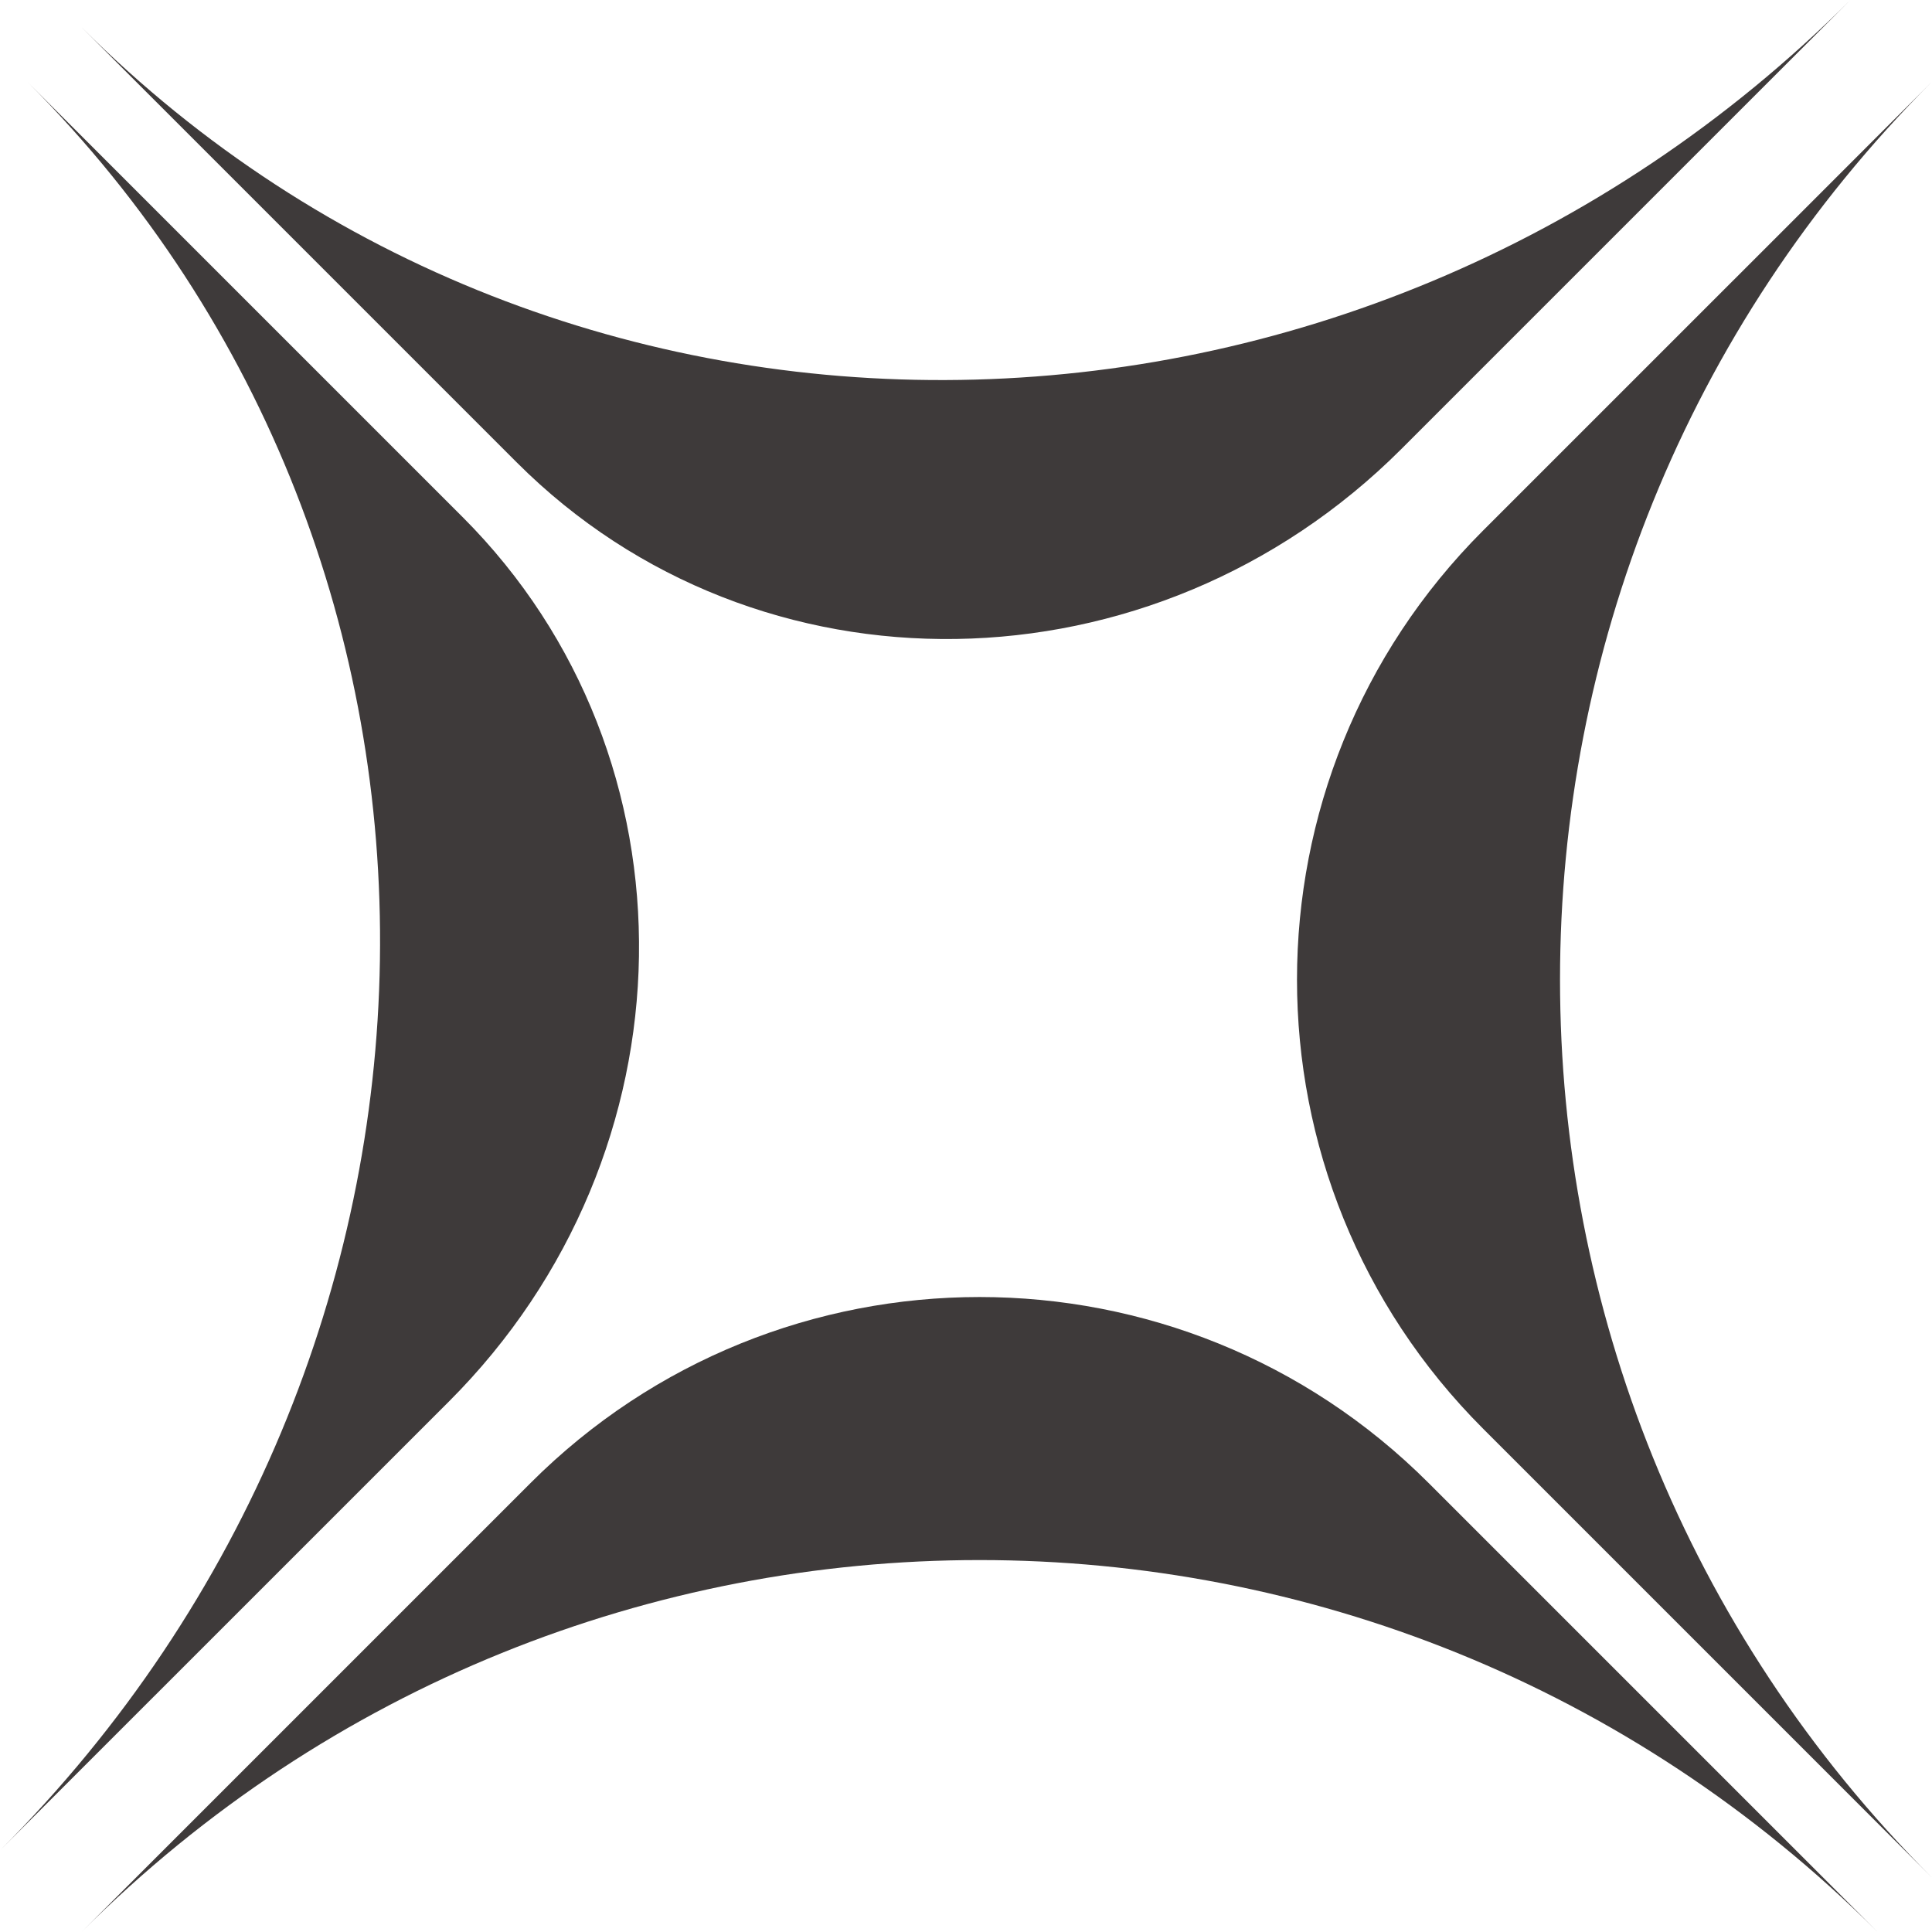 <?xml version="1.0" encoding="UTF-8"?> <svg xmlns="http://www.w3.org/2000/svg" width="32" height="32" viewBox="0 0 32 32" fill="none"> <path d="M32 31.099C23.785 22.885 23.785 9.567 32 1.353L24.563 8.789C20.456 12.896 20.455 19.555 24.563 23.662L32 31.099Z" fill="#3E3A3A"></path> <path d="M1.351 32C9.565 23.786 22.884 23.786 31.099 32L23.662 24.563C19.554 20.456 12.895 20.456 8.788 24.563L1.351 32Z" fill="#3E3A3A"></path> <path d="M0.451 1.353C8.416 9.318 8.214 22.434 0 30.648L7.437 23.212C11.544 19.104 11.645 12.547 7.662 8.564L0.451 1.353Z" fill="#3E3A3A"></path> <path d="M30.648 0C22.433 8.214 9.316 8.416 1.351 0.451L8.562 7.662C12.545 11.645 19.103 11.544 23.211 7.437L30.648 0Z" fill="#3E3A3A"></path> </svg> 